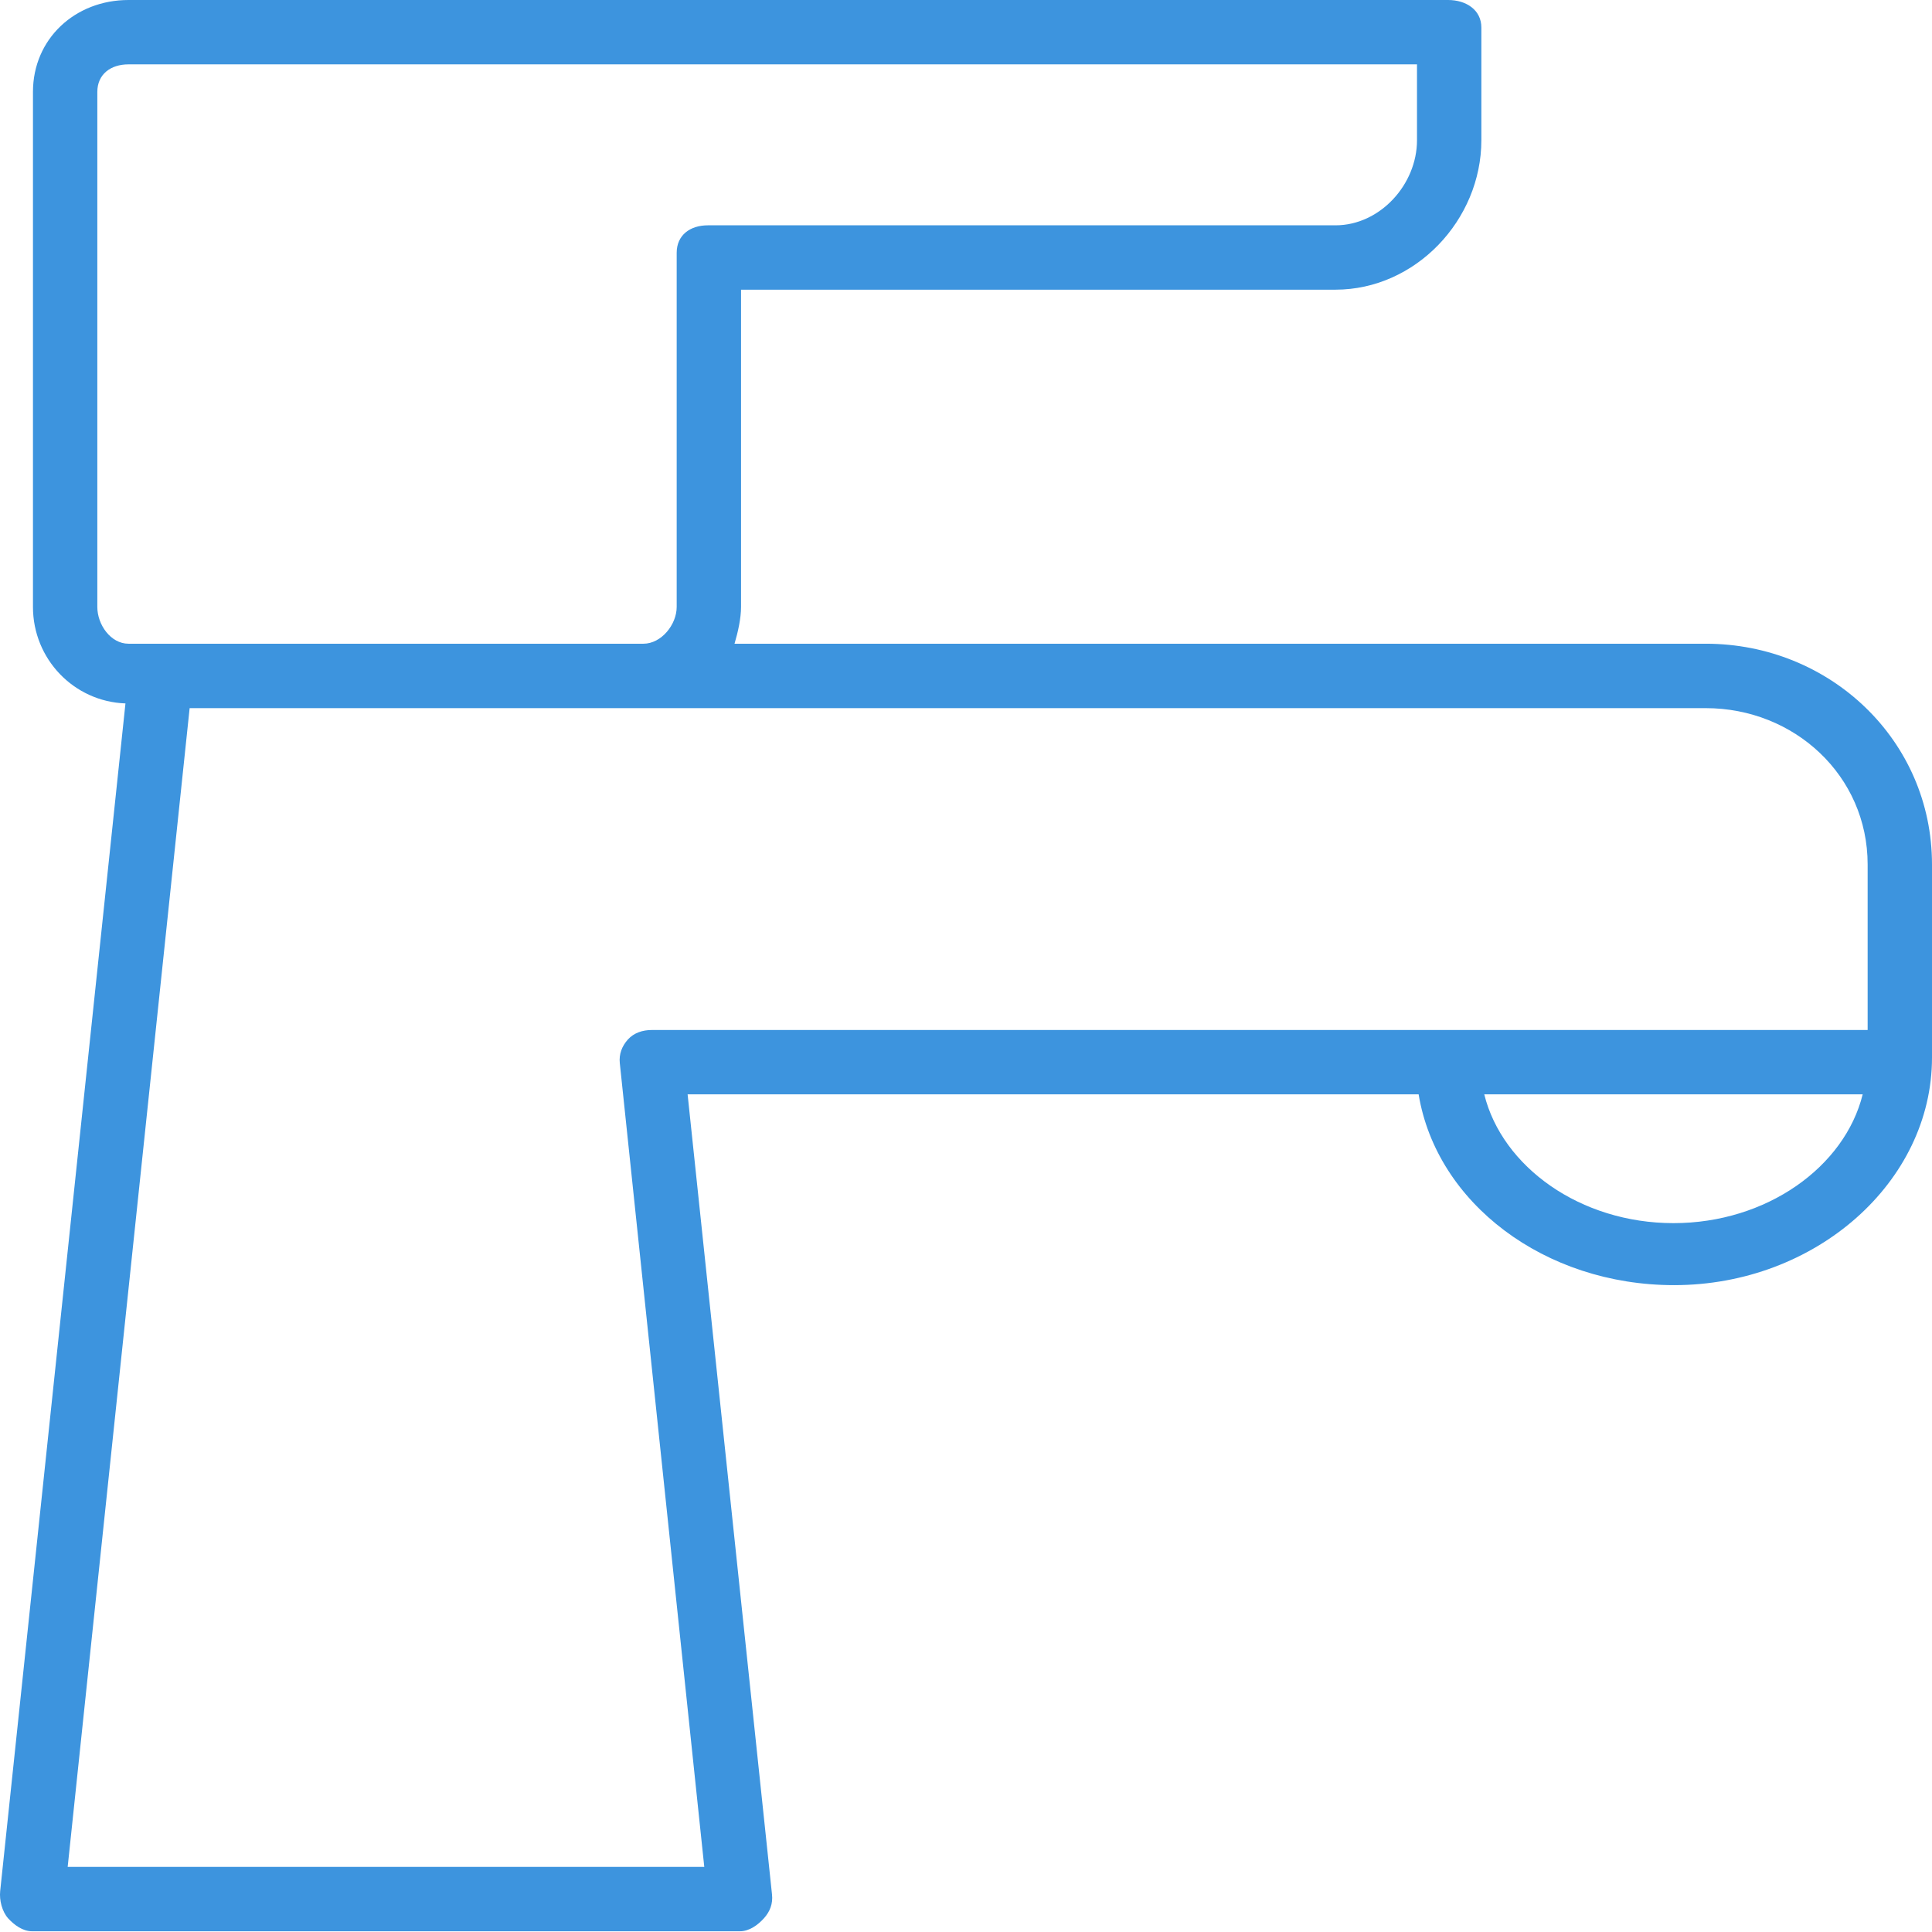 <svg width="32" height="32" viewBox="0 0 32 32" fill="none" xmlns="http://www.w3.org/2000/svg">
<path d="M27.718 20.259C26.174 20.259 24.881 19.326 24.584 18.126H30.852C30.555 19.326 29.263 20.259 27.718 20.259ZM10.266 17.61L11.665 30.921H1.121L3.141 11.729H28.252C29.721 11.729 30.934 12.848 30.934 14.318V17.06H10.797C10.646 17.06 10.502 17.105 10.4 17.217C10.3 17.329 10.25 17.461 10.266 17.61ZM1.612 10.053V1.523C1.612 1.229 1.834 1.066 2.128 1.066H23.47V2.322C23.47 3.057 22.856 3.732 22.12 3.732H11.725C11.43 3.732 11.208 3.894 11.208 4.188V10.053C11.208 10.347 10.952 10.662 10.658 10.662H2.128C1.834 10.662 1.612 10.347 1.612 10.053ZM28.252 10.662H12.166C12.225 10.463 12.274 10.239 12.274 10.053V4.798H22.12C23.443 4.798 24.536 3.645 24.536 2.322V0.456C24.536 0.162 24.281 0 23.986 0H2.128C1.246 0 0.546 0.641 0.546 1.523V10.053C0.546 10.915 1.223 11.62 2.078 11.651L0.003 31.322C-0.013 31.473 0.034 31.66 0.134 31.773C0.236 31.885 0.378 31.988 0.529 31.988H12.258C12.408 31.988 12.553 31.885 12.653 31.773C12.755 31.66 12.803 31.53 12.787 31.379L11.389 18.126H23.497C23.794 19.926 25.582 21.286 27.727 21.286C30.078 21.286 32 19.574 32 17.517V14.318C32 12.26 30.309 10.662 28.252 10.662Z" fill="#3D94DE"/>
</svg>
